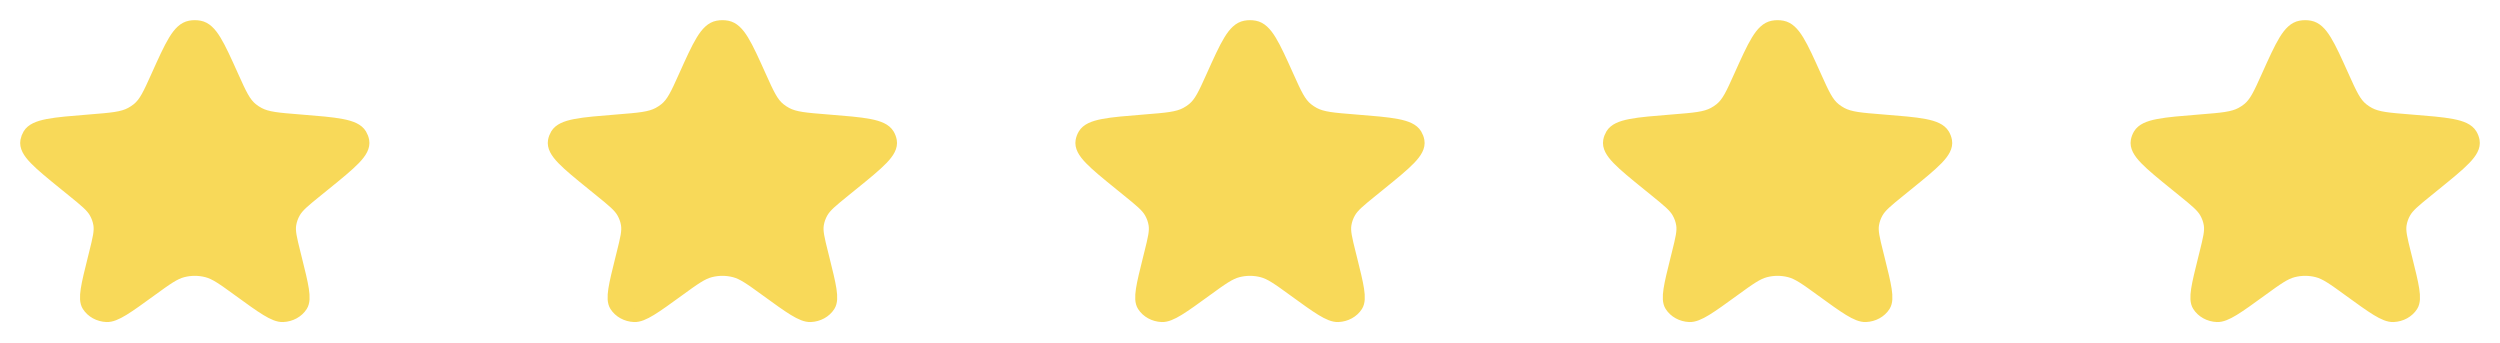 <?xml version="1.0" encoding="UTF-8"?> <svg xmlns="http://www.w3.org/2000/svg" width="372" height="51" viewBox="0 0 372 51" fill="none"> <path d="M23.45 11.389C25.55 6.721 26.6 4.387 28.306 4.064C28.755 3.979 29.218 3.979 29.667 4.064C31.373 4.387 32.423 6.721 34.523 11.389C35.718 14.043 36.315 15.37 37.433 16.273C37.746 16.526 38.086 16.751 38.449 16.946C39.74 17.64 41.352 17.769 44.577 18.026C50.036 18.462 52.765 18.68 53.599 20.067C53.771 20.354 53.889 20.665 53.946 20.987C54.222 22.541 52.216 24.169 48.203 27.423L47.088 28.327C45.212 29.849 44.274 30.609 43.731 31.559C43.406 32.128 43.188 32.742 43.086 33.374C42.915 34.429 43.19 35.533 43.739 37.74L43.935 38.529C44.921 42.487 45.413 44.466 44.798 45.439C44.246 46.313 43.228 46.872 42.105 46.92C40.853 46.974 39.09 45.693 35.564 43.132C33.241 41.444 32.079 40.6 30.79 40.271C29.611 39.969 28.362 39.969 27.183 40.271C25.894 40.6 24.732 41.444 22.409 43.132C18.883 45.693 17.12 46.974 15.868 46.92C14.745 46.872 13.727 46.313 13.175 45.439C12.56 44.466 13.052 42.487 14.038 38.529L14.234 37.74C14.783 35.533 15.058 34.429 14.887 33.374C14.785 32.742 14.567 32.128 14.242 31.559C13.699 30.609 12.761 29.849 10.885 28.327L9.77 27.423C5.757 24.169 3.751 22.541 4.027 20.987C4.085 20.665 4.202 20.354 4.374 20.067C5.208 18.68 7.937 18.462 13.396 18.026C16.621 17.769 18.233 17.64 19.524 16.946C19.887 16.751 20.227 16.526 20.54 16.273C21.658 15.37 22.255 14.043 23.45 11.389Z" fill="#F8D959"></path> <path d="M101.956 11.389C104.056 6.721 105.107 4.387 106.813 4.064C107.261 3.979 107.725 3.979 108.174 4.064C109.88 4.387 110.93 6.721 113.03 11.389C114.225 14.043 114.822 15.37 115.939 16.273C116.253 16.526 116.593 16.751 116.955 16.946C118.247 17.64 119.859 17.769 123.084 18.026C128.542 18.462 131.272 18.68 132.105 20.067C132.278 20.354 132.395 20.665 132.452 20.987C132.729 22.541 130.722 24.169 126.709 27.423L125.595 28.327C123.719 29.849 122.781 30.609 122.238 31.559C121.913 32.128 121.694 32.742 121.592 33.374C121.422 34.429 121.696 35.533 122.246 37.74L122.442 38.529C123.427 42.487 123.92 44.466 123.305 45.439C122.753 46.313 121.735 46.872 120.611 46.92C119.36 46.974 117.597 45.693 114.071 43.132C111.747 41.444 110.586 40.6 109.296 40.271C108.118 39.969 106.868 39.969 105.69 40.271C104.4 40.6 103.239 41.444 100.916 43.132C97.389 45.693 95.626 46.974 94.375 46.92C93.251 46.872 92.234 46.313 91.681 45.439C91.066 44.466 91.559 42.487 92.544 38.529L92.74 37.74C93.29 35.533 93.565 34.429 93.394 33.374C93.292 32.742 93.074 32.128 92.748 31.559C92.206 30.609 91.267 29.849 89.391 28.327L88.277 27.423C84.264 24.169 82.258 22.541 82.534 20.987C82.591 20.665 82.709 20.354 82.881 20.067C83.715 18.68 86.444 18.462 91.903 18.026C95.127 17.769 96.74 17.64 98.031 16.946C98.393 16.751 98.734 16.526 99.047 16.273C100.165 15.37 100.762 14.043 101.956 11.389Z" fill="#F8D959"></path> <path d="M180.463 11.389C182.563 6.721 183.613 4.387 185.319 4.064C185.768 3.979 186.232 3.979 186.68 4.064C188.386 4.387 189.436 6.721 191.537 11.389C192.731 14.043 193.328 15.37 194.446 16.273C194.759 16.526 195.099 16.751 195.462 16.946C196.753 17.64 198.366 17.769 201.59 18.026C207.049 18.462 209.778 18.68 210.612 20.067C210.784 20.354 210.902 20.665 210.959 20.987C211.235 22.541 209.229 24.169 205.216 27.423L204.101 28.327C202.225 29.849 201.287 30.609 200.745 31.559C200.419 32.128 200.201 32.742 200.099 33.374C199.928 34.429 200.203 35.533 200.752 37.74L200.949 38.529C201.934 42.487 202.426 44.466 201.812 45.439C201.259 46.313 200.242 46.872 199.118 46.92C197.866 46.974 196.103 45.693 192.577 43.132C190.254 41.444 189.092 40.6 187.803 40.271C186.625 39.969 185.375 39.969 184.196 40.271C182.907 40.6 181.745 41.444 179.422 43.132C175.896 45.693 174.133 46.974 172.882 46.92C171.758 46.872 170.74 46.313 170.188 45.439C169.573 44.466 170.066 42.487 171.051 38.529L171.247 37.74C171.797 35.533 172.071 34.429 171.901 33.374C171.798 32.742 171.58 32.128 171.255 31.559C170.712 30.609 169.774 29.849 167.898 28.327L166.784 27.423C162.771 24.169 160.764 22.541 161.041 20.987C161.098 20.665 161.215 20.354 161.388 20.067C162.221 18.68 164.951 18.462 170.409 18.026C173.634 17.769 175.246 17.64 176.538 16.946C176.9 16.751 177.24 16.526 177.554 16.273C178.671 15.37 179.268 14.043 180.463 11.389Z" fill="#F8D959"></path> <path d="M258.969 11.389C261.07 6.721 262.12 4.387 263.826 4.064C264.275 3.979 264.738 3.979 265.187 4.064C266.893 4.387 267.943 6.721 270.043 11.389C271.238 14.043 271.835 15.37 272.952 16.273C273.266 16.526 273.606 16.751 273.968 16.946C275.26 17.64 276.872 17.769 280.097 18.026C285.556 18.462 288.285 18.68 289.118 20.067C289.291 20.354 289.408 20.665 289.466 20.987C289.742 22.541 287.735 24.169 283.722 27.423L282.608 28.327C280.732 29.849 279.794 30.609 279.251 31.559C278.926 32.128 278.708 32.742 278.605 33.374C278.435 34.429 278.71 35.533 279.259 37.74L279.455 38.529C280.44 42.487 280.933 44.466 280.318 45.439C279.766 46.313 278.748 46.872 277.624 46.92C276.373 46.974 274.61 45.693 271.084 43.132C268.761 41.444 267.599 40.6 266.31 40.271C265.131 39.969 263.882 39.969 262.703 40.271C261.414 40.6 260.252 41.444 257.929 43.132C254.403 45.693 252.64 46.974 251.388 46.92C250.264 46.872 249.247 46.313 248.695 45.439C248.08 44.466 248.572 42.487 249.557 38.529L249.754 37.74C250.303 35.533 250.578 34.429 250.407 33.374C250.305 32.742 250.087 32.128 249.761 31.559C249.219 30.609 248.281 29.849 246.405 28.327L245.29 27.423C241.277 24.169 239.271 22.541 239.547 20.987C239.604 20.665 239.722 20.354 239.894 20.067C240.728 18.68 243.457 18.462 248.916 18.026C252.14 17.769 253.753 17.64 255.044 16.946C255.407 16.751 255.747 16.526 256.06 16.273C257.178 15.37 257.775 14.043 258.969 11.389Z" fill="#F8D959"></path> <path d="M337.476 11.389C339.576 6.721 340.626 4.387 342.333 4.064C342.781 3.979 343.245 3.979 343.693 4.064C345.4 4.387 346.45 6.721 348.55 11.389C349.744 14.043 350.342 15.37 351.459 16.273C351.772 16.526 352.113 16.751 352.475 16.946C353.767 17.64 355.379 17.769 358.603 18.026C364.062 18.462 366.791 18.68 367.625 20.067C367.798 20.354 367.915 20.665 367.972 20.987C368.249 22.541 366.242 24.169 362.229 27.423L361.115 28.327C359.239 29.849 358.301 30.609 357.758 31.559C357.432 32.128 357.214 32.742 357.112 33.374C356.941 34.429 357.216 35.533 357.766 37.74L357.962 38.529C358.947 42.487 359.44 44.466 358.825 45.439C358.272 46.313 357.255 46.872 356.131 46.92C354.88 46.974 353.117 45.693 349.59 43.132C347.267 41.444 346.106 40.6 344.816 40.271C343.638 39.969 342.388 39.969 341.21 40.271C339.92 40.6 338.759 41.444 336.435 43.132C332.909 45.693 331.146 46.974 329.895 46.92C328.771 46.872 327.754 46.313 327.201 45.439C326.586 44.466 327.079 42.487 328.064 38.529L328.26 37.74C328.81 35.533 329.084 34.429 328.914 33.374C328.812 32.742 328.593 32.128 328.268 31.559C327.725 30.609 326.787 29.849 324.911 28.327L323.797 27.423C319.784 24.169 317.777 22.541 318.054 20.987C318.111 20.665 318.228 20.354 318.401 20.067C319.234 18.68 321.964 18.462 327.422 18.026C330.647 17.769 332.259 17.64 333.551 16.946C333.913 16.751 334.253 16.526 334.567 16.273C335.684 15.37 336.282 14.043 337.476 11.389Z" fill="#F8D959"></path> <path d="M23.45 11.389C25.55 6.721 26.6 4.387 28.306 4.064C28.755 3.979 29.218 3.979 29.667 4.064C31.373 4.387 32.423 6.721 34.523 11.389C35.718 14.043 36.315 15.37 37.433 16.273C37.746 16.526 38.086 16.751 38.449 16.946C39.74 17.64 41.352 17.769 44.577 18.026C50.036 18.462 52.765 18.68 53.599 20.067C53.771 20.354 53.889 20.665 53.946 20.987C54.222 22.541 52.216 24.169 48.203 27.423L47.088 28.327C45.212 29.849 44.274 30.609 43.731 31.559C43.406 32.128 43.188 32.742 43.086 33.374C42.915 34.429 43.19 35.533 43.739 37.74L43.935 38.529C44.921 42.487 45.413 44.466 44.798 45.439C44.246 46.313 43.228 46.872 42.105 46.92C40.853 46.974 39.09 45.693 35.564 43.132C33.241 41.444 32.079 40.6 30.79 40.271C29.611 39.969 28.362 39.969 27.183 40.271C25.894 40.6 24.732 41.444 22.409 43.132C18.883 45.693 17.12 46.974 15.868 46.92C14.745 46.872 13.727 46.313 13.175 45.439C12.56 44.466 13.052 42.487 14.038 38.529L14.234 37.74C14.783 35.533 15.058 34.429 14.887 33.374C14.785 32.742 14.567 32.128 14.242 31.559C13.699 30.609 12.761 29.849 10.885 28.327L9.77 27.423C5.757 24.169 3.751 22.541 4.027 20.987C4.085 20.665 4.202 20.354 4.374 20.067C5.208 18.68 7.937 18.462 13.396 18.026C16.621 17.769 18.233 17.64 19.524 16.946C19.887 16.751 20.227 16.526 20.54 16.273C21.658 15.37 22.255 14.043 23.45 11.389Z" stroke="#F8D959" stroke-width="2"></path> <path d="M101.956 11.389C104.056 6.721 105.107 4.387 106.813 4.064C107.261 3.979 107.725 3.979 108.174 4.064C109.88 4.387 110.93 6.721 113.03 11.389C114.225 14.043 114.822 15.37 115.939 16.273C116.253 16.526 116.593 16.751 116.955 16.946C118.247 17.64 119.859 17.769 123.084 18.026C128.542 18.462 131.272 18.68 132.105 20.067C132.278 20.354 132.395 20.665 132.452 20.987C132.729 22.541 130.722 24.169 126.709 27.423L125.595 28.327C123.719 29.849 122.781 30.609 122.238 31.559C121.913 32.128 121.694 32.742 121.592 33.374C121.422 34.429 121.696 35.533 122.246 37.74L122.442 38.529C123.427 42.487 123.92 44.466 123.305 45.439C122.753 46.313 121.735 46.872 120.611 46.92C119.36 46.974 117.597 45.693 114.071 43.132C111.747 41.444 110.586 40.6 109.296 40.271C108.118 39.969 106.868 39.969 105.69 40.271C104.4 40.6 103.239 41.444 100.916 43.132C97.389 45.693 95.626 46.974 94.375 46.92C93.251 46.872 92.234 46.313 91.681 45.439C91.066 44.466 91.559 42.487 92.544 38.529L92.74 37.74C93.29 35.533 93.565 34.429 93.394 33.374C93.292 32.742 93.074 32.128 92.748 31.559C92.206 30.609 91.267 29.849 89.391 28.327L88.277 27.423C84.264 24.169 82.258 22.541 82.534 20.987C82.591 20.665 82.709 20.354 82.881 20.067C83.715 18.68 86.444 18.462 91.903 18.026C95.127 17.769 96.74 17.64 98.031 16.946C98.393 16.751 98.734 16.526 99.047 16.273C100.165 15.37 100.762 14.043 101.956 11.389Z" stroke="#F8D959" stroke-width="2"></path> <path d="M180.463 11.389C182.563 6.721 183.613 4.387 185.319 4.064C185.768 3.979 186.232 3.979 186.68 4.064C188.386 4.387 189.436 6.721 191.537 11.389C192.731 14.043 193.328 15.37 194.446 16.273C194.759 16.526 195.099 16.751 195.462 16.946C196.753 17.64 198.366 17.769 201.59 18.026C207.049 18.462 209.778 18.68 210.612 20.067C210.784 20.354 210.902 20.665 210.959 20.987C211.235 22.541 209.229 24.169 205.216 27.423L204.101 28.327C202.225 29.849 201.287 30.609 200.745 31.559C200.419 32.128 200.201 32.742 200.099 33.374C199.928 34.429 200.203 35.533 200.752 37.74L200.949 38.529C201.934 42.487 202.426 44.466 201.812 45.439C201.259 46.313 200.242 46.872 199.118 46.92C197.866 46.974 196.103 45.693 192.577 43.132C190.254 41.444 189.092 40.6 187.803 40.271C186.625 39.969 185.375 39.969 184.196 40.271C182.907 40.6 181.745 41.444 179.422 43.132C175.896 45.693 174.133 46.974 172.882 46.92C171.758 46.872 170.74 46.313 170.188 45.439C169.573 44.466 170.066 42.487 171.051 38.529L171.247 37.74C171.797 35.533 172.071 34.429 171.901 33.374C171.798 32.742 171.58 32.128 171.255 31.559C170.712 30.609 169.774 29.849 167.898 28.327L166.784 27.423C162.771 24.169 160.764 22.541 161.041 20.987C161.098 20.665 161.215 20.354 161.388 20.067C162.221 18.68 164.951 18.462 170.409 18.026C173.634 17.769 175.246 17.64 176.538 16.946C176.9 16.751 177.24 16.526 177.554 16.273C178.671 15.37 179.268 14.043 180.463 11.389Z" stroke="#F8D959" stroke-width="2"></path> <path d="M258.969 11.389C261.07 6.721 262.12 4.387 263.826 4.064C264.275 3.979 264.738 3.979 265.187 4.064C266.893 4.387 267.943 6.721 270.043 11.389C271.238 14.043 271.835 15.37 272.952 16.273C273.266 16.526 273.606 16.751 273.968 16.946C275.26 17.64 276.872 17.769 280.097 18.026C285.556 18.462 288.285 18.68 289.118 20.067C289.291 20.354 289.408 20.665 289.466 20.987C289.742 22.541 287.735 24.169 283.722 27.423L282.608 28.327C280.732 29.849 279.794 30.609 279.251 31.559C278.926 32.128 278.708 32.742 278.605 33.374C278.435 34.429 278.71 35.533 279.259 37.74L279.455 38.529C280.44 42.487 280.933 44.466 280.318 45.439C279.766 46.313 278.748 46.872 277.624 46.92C276.373 46.974 274.61 45.693 271.084 43.132C268.761 41.444 267.599 40.6 266.31 40.271C265.131 39.969 263.882 39.969 262.703 40.271C261.414 40.6 260.252 41.444 257.929 43.132C254.403 45.693 252.64 46.974 251.388 46.92C250.264 46.872 249.247 46.313 248.695 45.439C248.08 44.466 248.572 42.487 249.557 38.529L249.754 37.74C250.303 35.533 250.578 34.429 250.407 33.374C250.305 32.742 250.087 32.128 249.761 31.559C249.219 30.609 248.281 29.849 246.405 28.327L245.29 27.423C241.277 24.169 239.271 22.541 239.547 20.987C239.604 20.665 239.722 20.354 239.894 20.067C240.728 18.68 243.457 18.462 248.916 18.026C252.14 17.769 253.753 17.64 255.044 16.946C255.407 16.751 255.747 16.526 256.06 16.273C257.178 15.37 257.775 14.043 258.969 11.389Z" stroke="#F8D959" stroke-width="2"></path> <path d="M337.476 11.389C339.576 6.721 340.626 4.387 342.333 4.064C342.781 3.979 343.245 3.979 343.693 4.064C345.4 4.387 346.45 6.721 348.55 11.389C349.744 14.043 350.342 15.37 351.459 16.273C351.772 16.526 352.113 16.751 352.475 16.946C353.767 17.64 355.379 17.769 358.603 18.026C364.062 18.462 366.791 18.68 367.625 20.067C367.798 20.354 367.915 20.665 367.972 20.987C368.249 22.541 366.242 24.169 362.229 27.423L361.115 28.327C359.239 29.849 358.301 30.609 357.758 31.559C357.432 32.128 357.214 32.742 357.112 33.374C356.941 34.429 357.216 35.533 357.766 37.74L357.962 38.529C358.947 42.487 359.44 44.466 358.825 45.439C358.272 46.313 357.255 46.872 356.131 46.92C354.88 46.974 353.117 45.693 349.59 43.132C347.267 41.444 346.106 40.6 344.816 40.271C343.638 39.969 342.388 39.969 341.21 40.271C339.92 40.6 338.759 41.444 336.435 43.132C332.909 45.693 331.146 46.974 329.895 46.92C328.771 46.872 327.754 46.313 327.201 45.439C326.586 44.466 327.079 42.487 328.064 38.529L328.26 37.74C328.81 35.533 329.084 34.429 328.914 33.374C328.812 32.742 328.593 32.128 328.268 31.559C327.725 30.609 326.787 29.849 324.911 28.327L323.797 27.423C319.784 24.169 317.777 22.541 318.054 20.987C318.111 20.665 318.228 20.354 318.401 20.067C319.234 18.68 321.964 18.462 327.422 18.026C330.647 17.769 332.259 17.64 333.551 16.946C333.913 16.751 334.253 16.526 334.567 16.273C335.684 15.37 336.282 14.043 337.476 11.389Z" stroke="#F8D959" stroke-width="2"></path> </svg> 